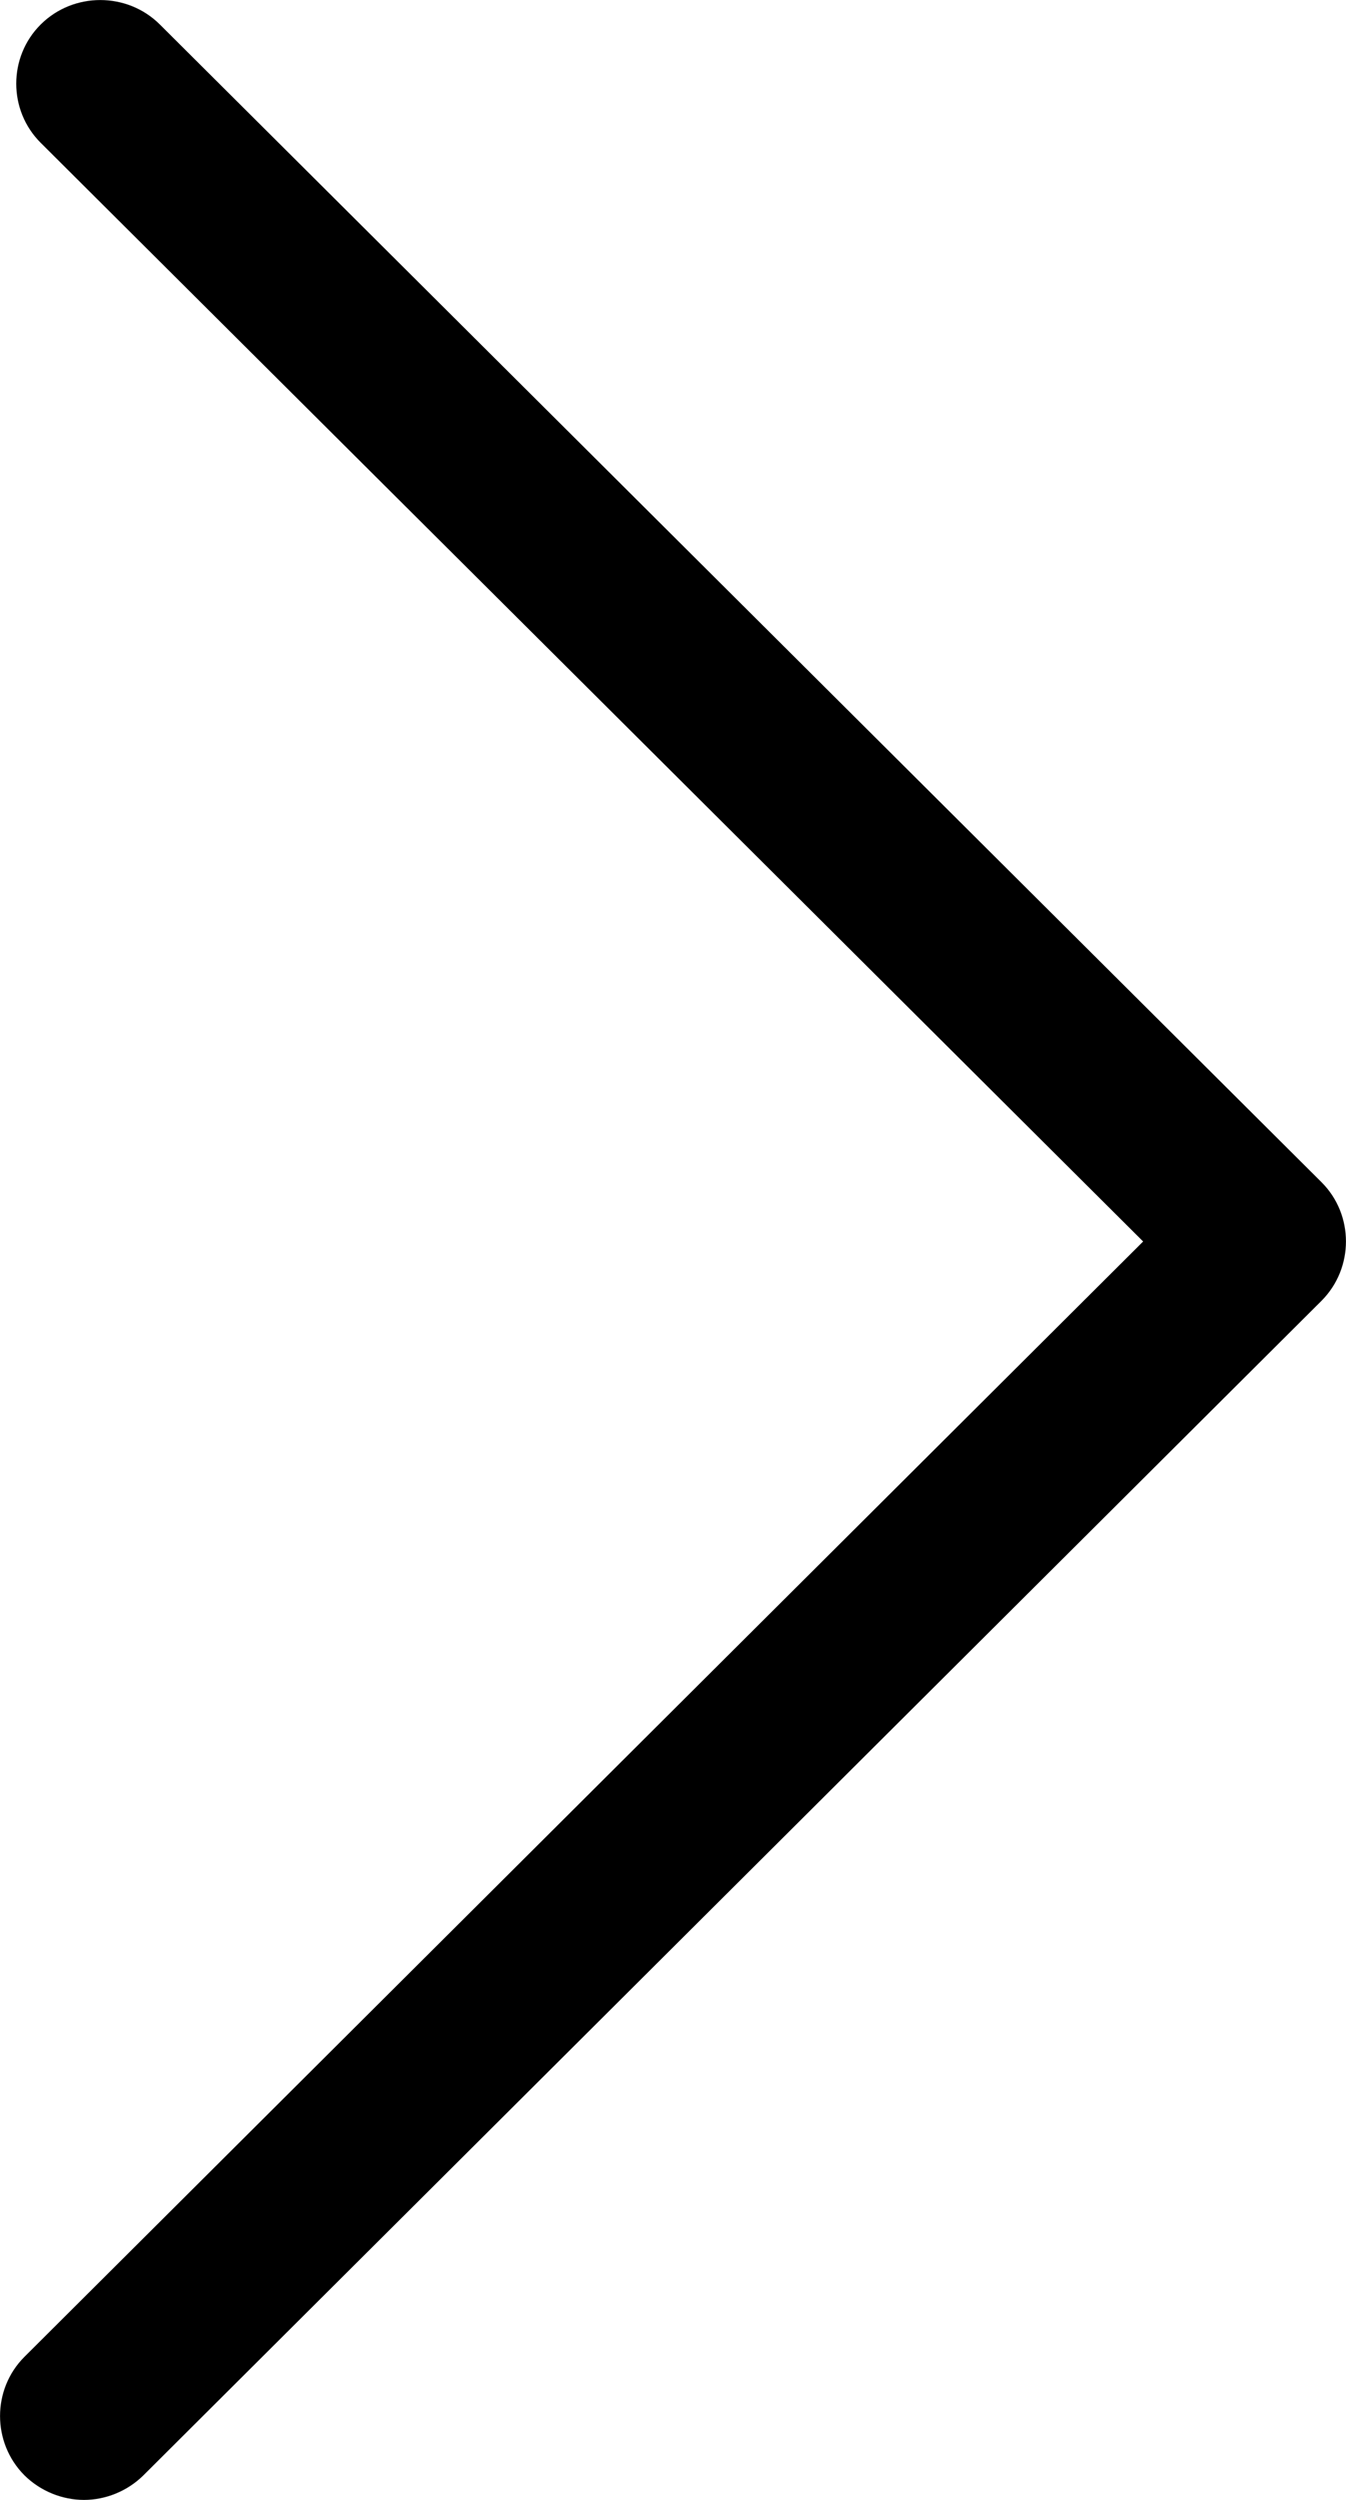 <svg width="7" height="13" viewBox="0 0 7 13" fill="none" xmlns="http://www.w3.org/2000/svg">
<path d="M0.437 13C0.326 13 0.212 12.956 0.127 12.872C-0.042 12.702 -0.042 12.425 0.127 12.256L5.945 6.456L0.212 0.743C0.042 0.574 0.042 0.296 0.212 0.127C0.382 -0.042 0.661 -0.042 0.831 0.127L6.873 6.148C7.042 6.317 7.042 6.594 6.873 6.764L0.746 12.872C0.661 12.956 0.547 13 0.437 13L0.437 13Z" fill="black"/>
</svg>
